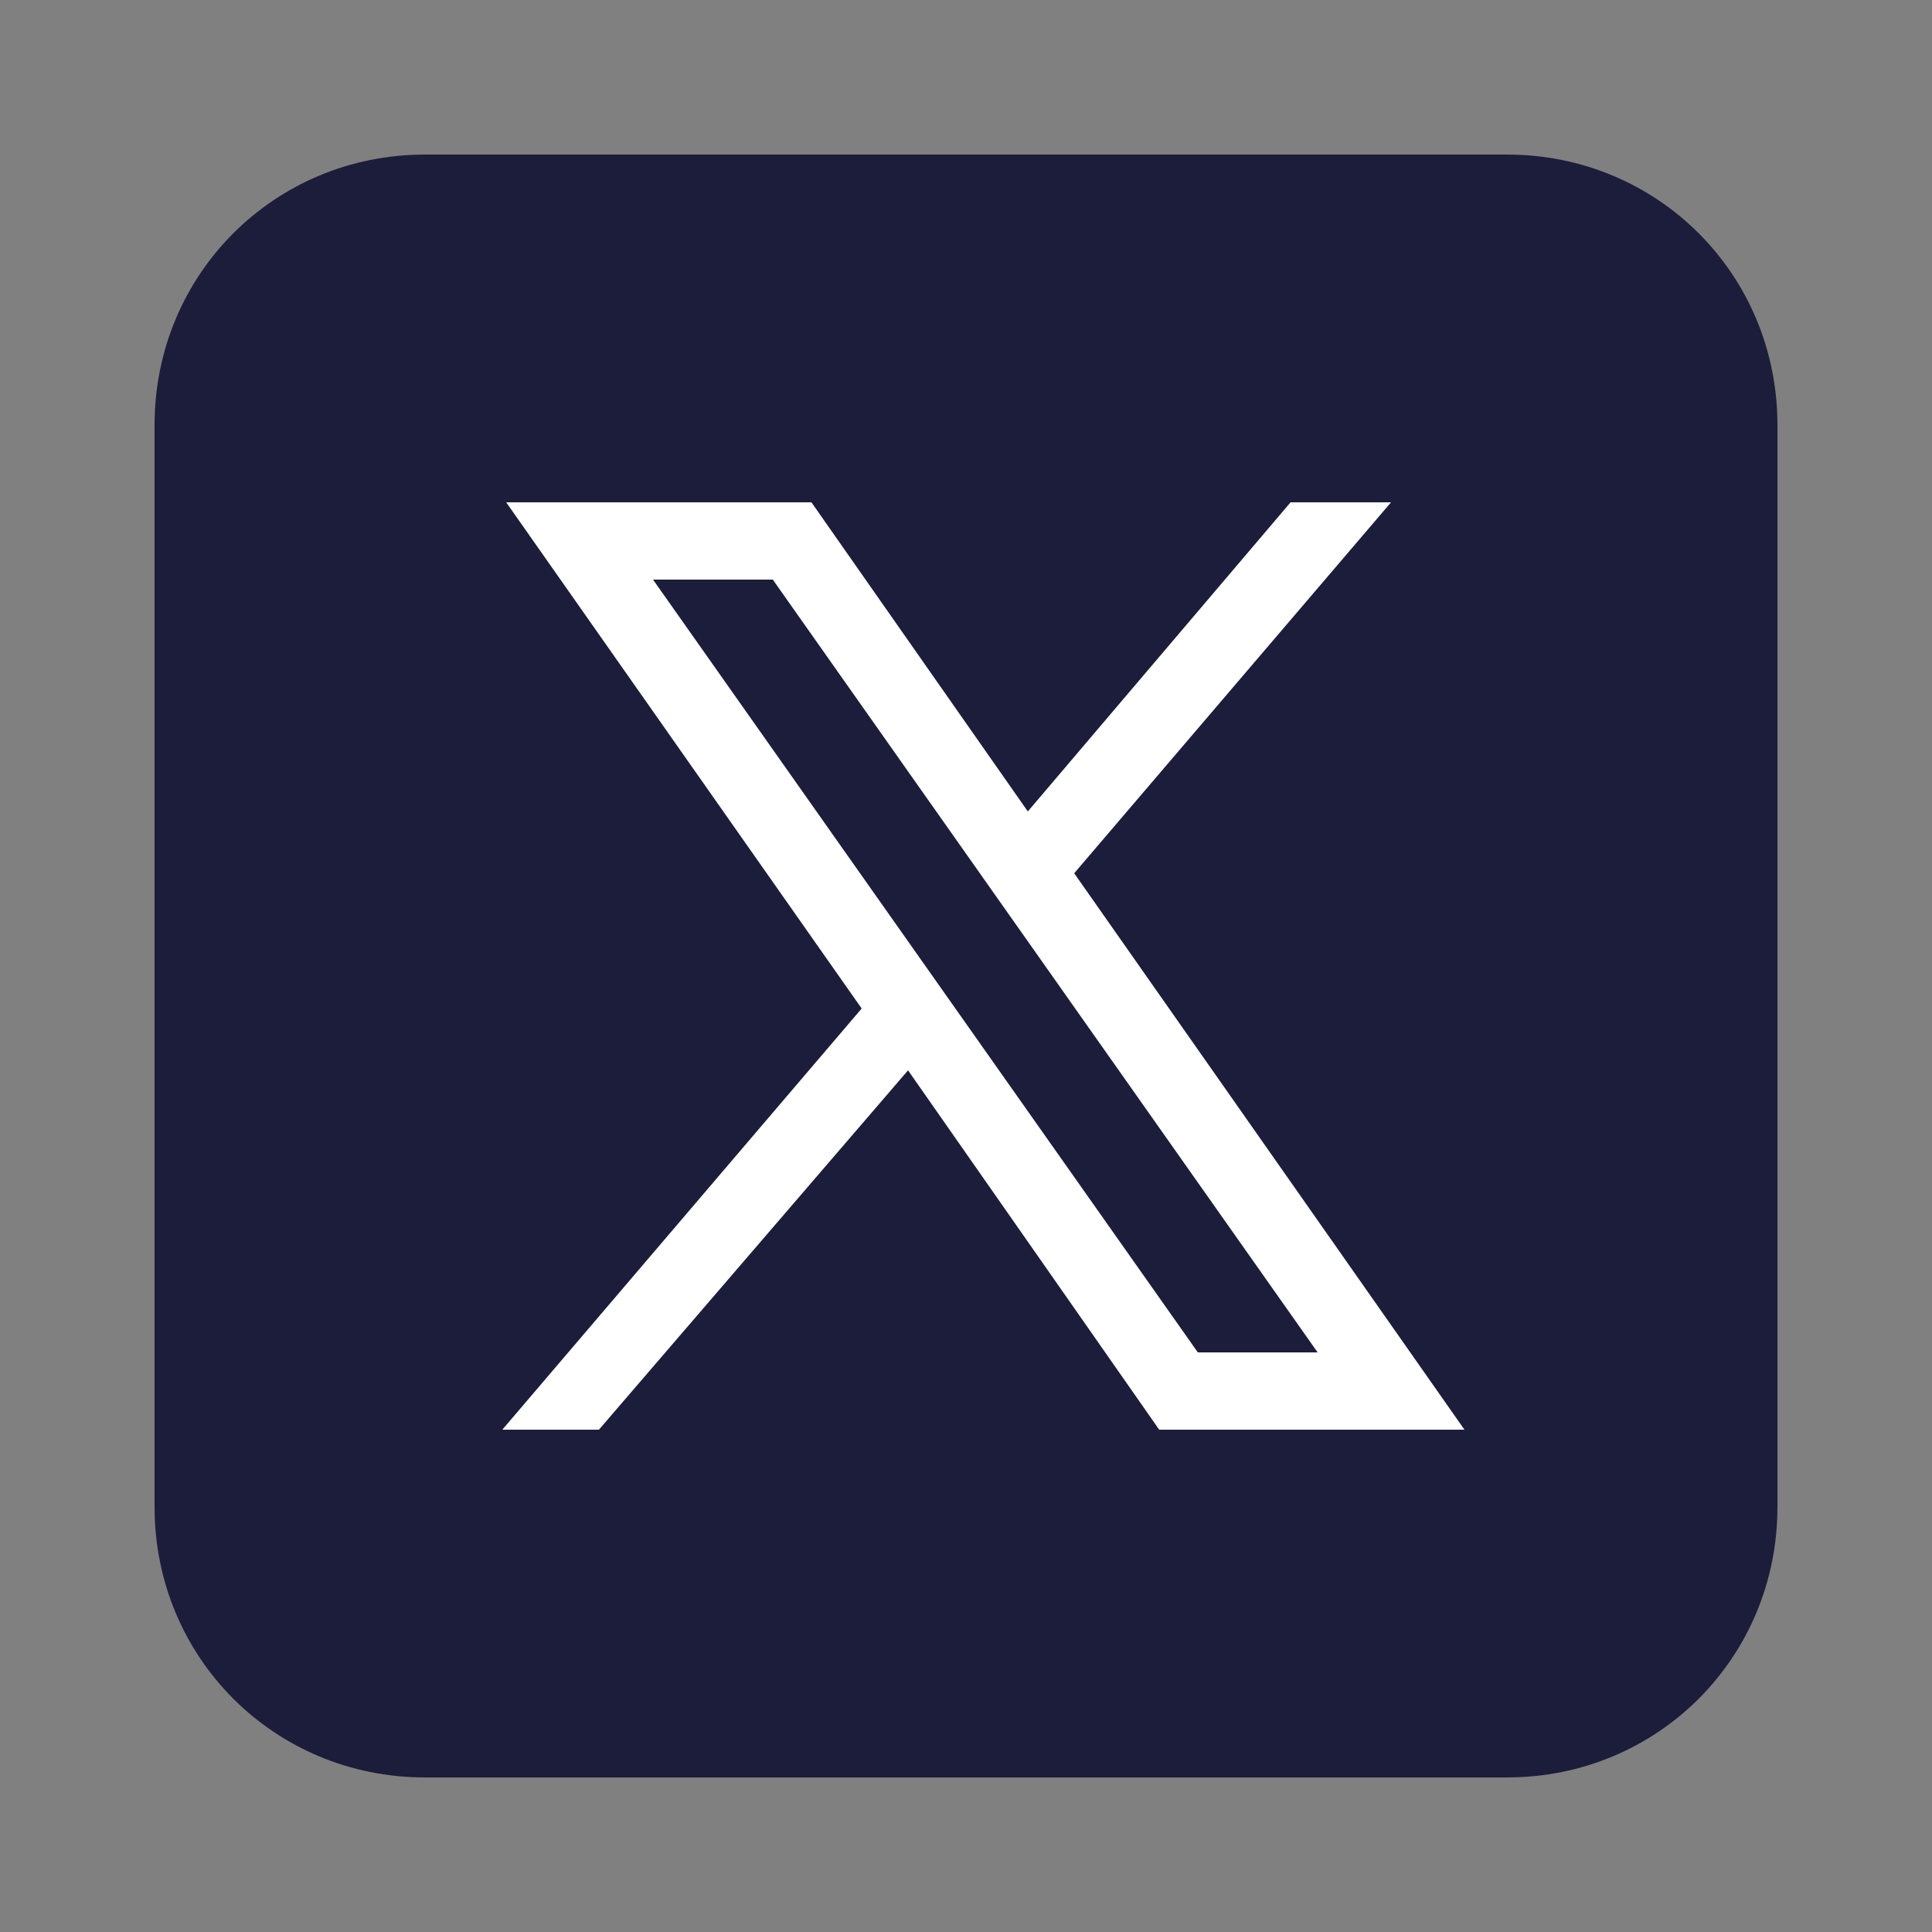 <?xml version="1.0" encoding="UTF-8"?><svg id="Layer_1" xmlns="http://www.w3.org/2000/svg" viewBox="0 0 50 50"><rect x="0" y="0" width="50" height="50" fill="#808080" stroke="none"/><defs><style>.cls-1{fill:#1c1d3b;}.cls-1,.cls-2{stroke-width:0px;}.cls-2{fill:#fff;}</style></defs><rect class="cls-2" x="7.4" y="7.8" width="34.8" height="34.3"/><path class="cls-1" d="m11,4c-3.9,0-7,3.1-7,7v28c0,3.9,3.1,7,7,7h28c3.9,0,7-3.1,7-7V11c0-3.9-3.1-7-7-7H11Zm2.1,9h7.9l5.6,8,6.8-8h2.6l-8.2,9.6,10.1,14.4h-7.9l-6.5-9.3-8,9.3h-2.5l9.3-10.9-9.2-13.1Zm3.8,2l14.1,20h3.1l-14.1-20h-3.1Z"/></svg>